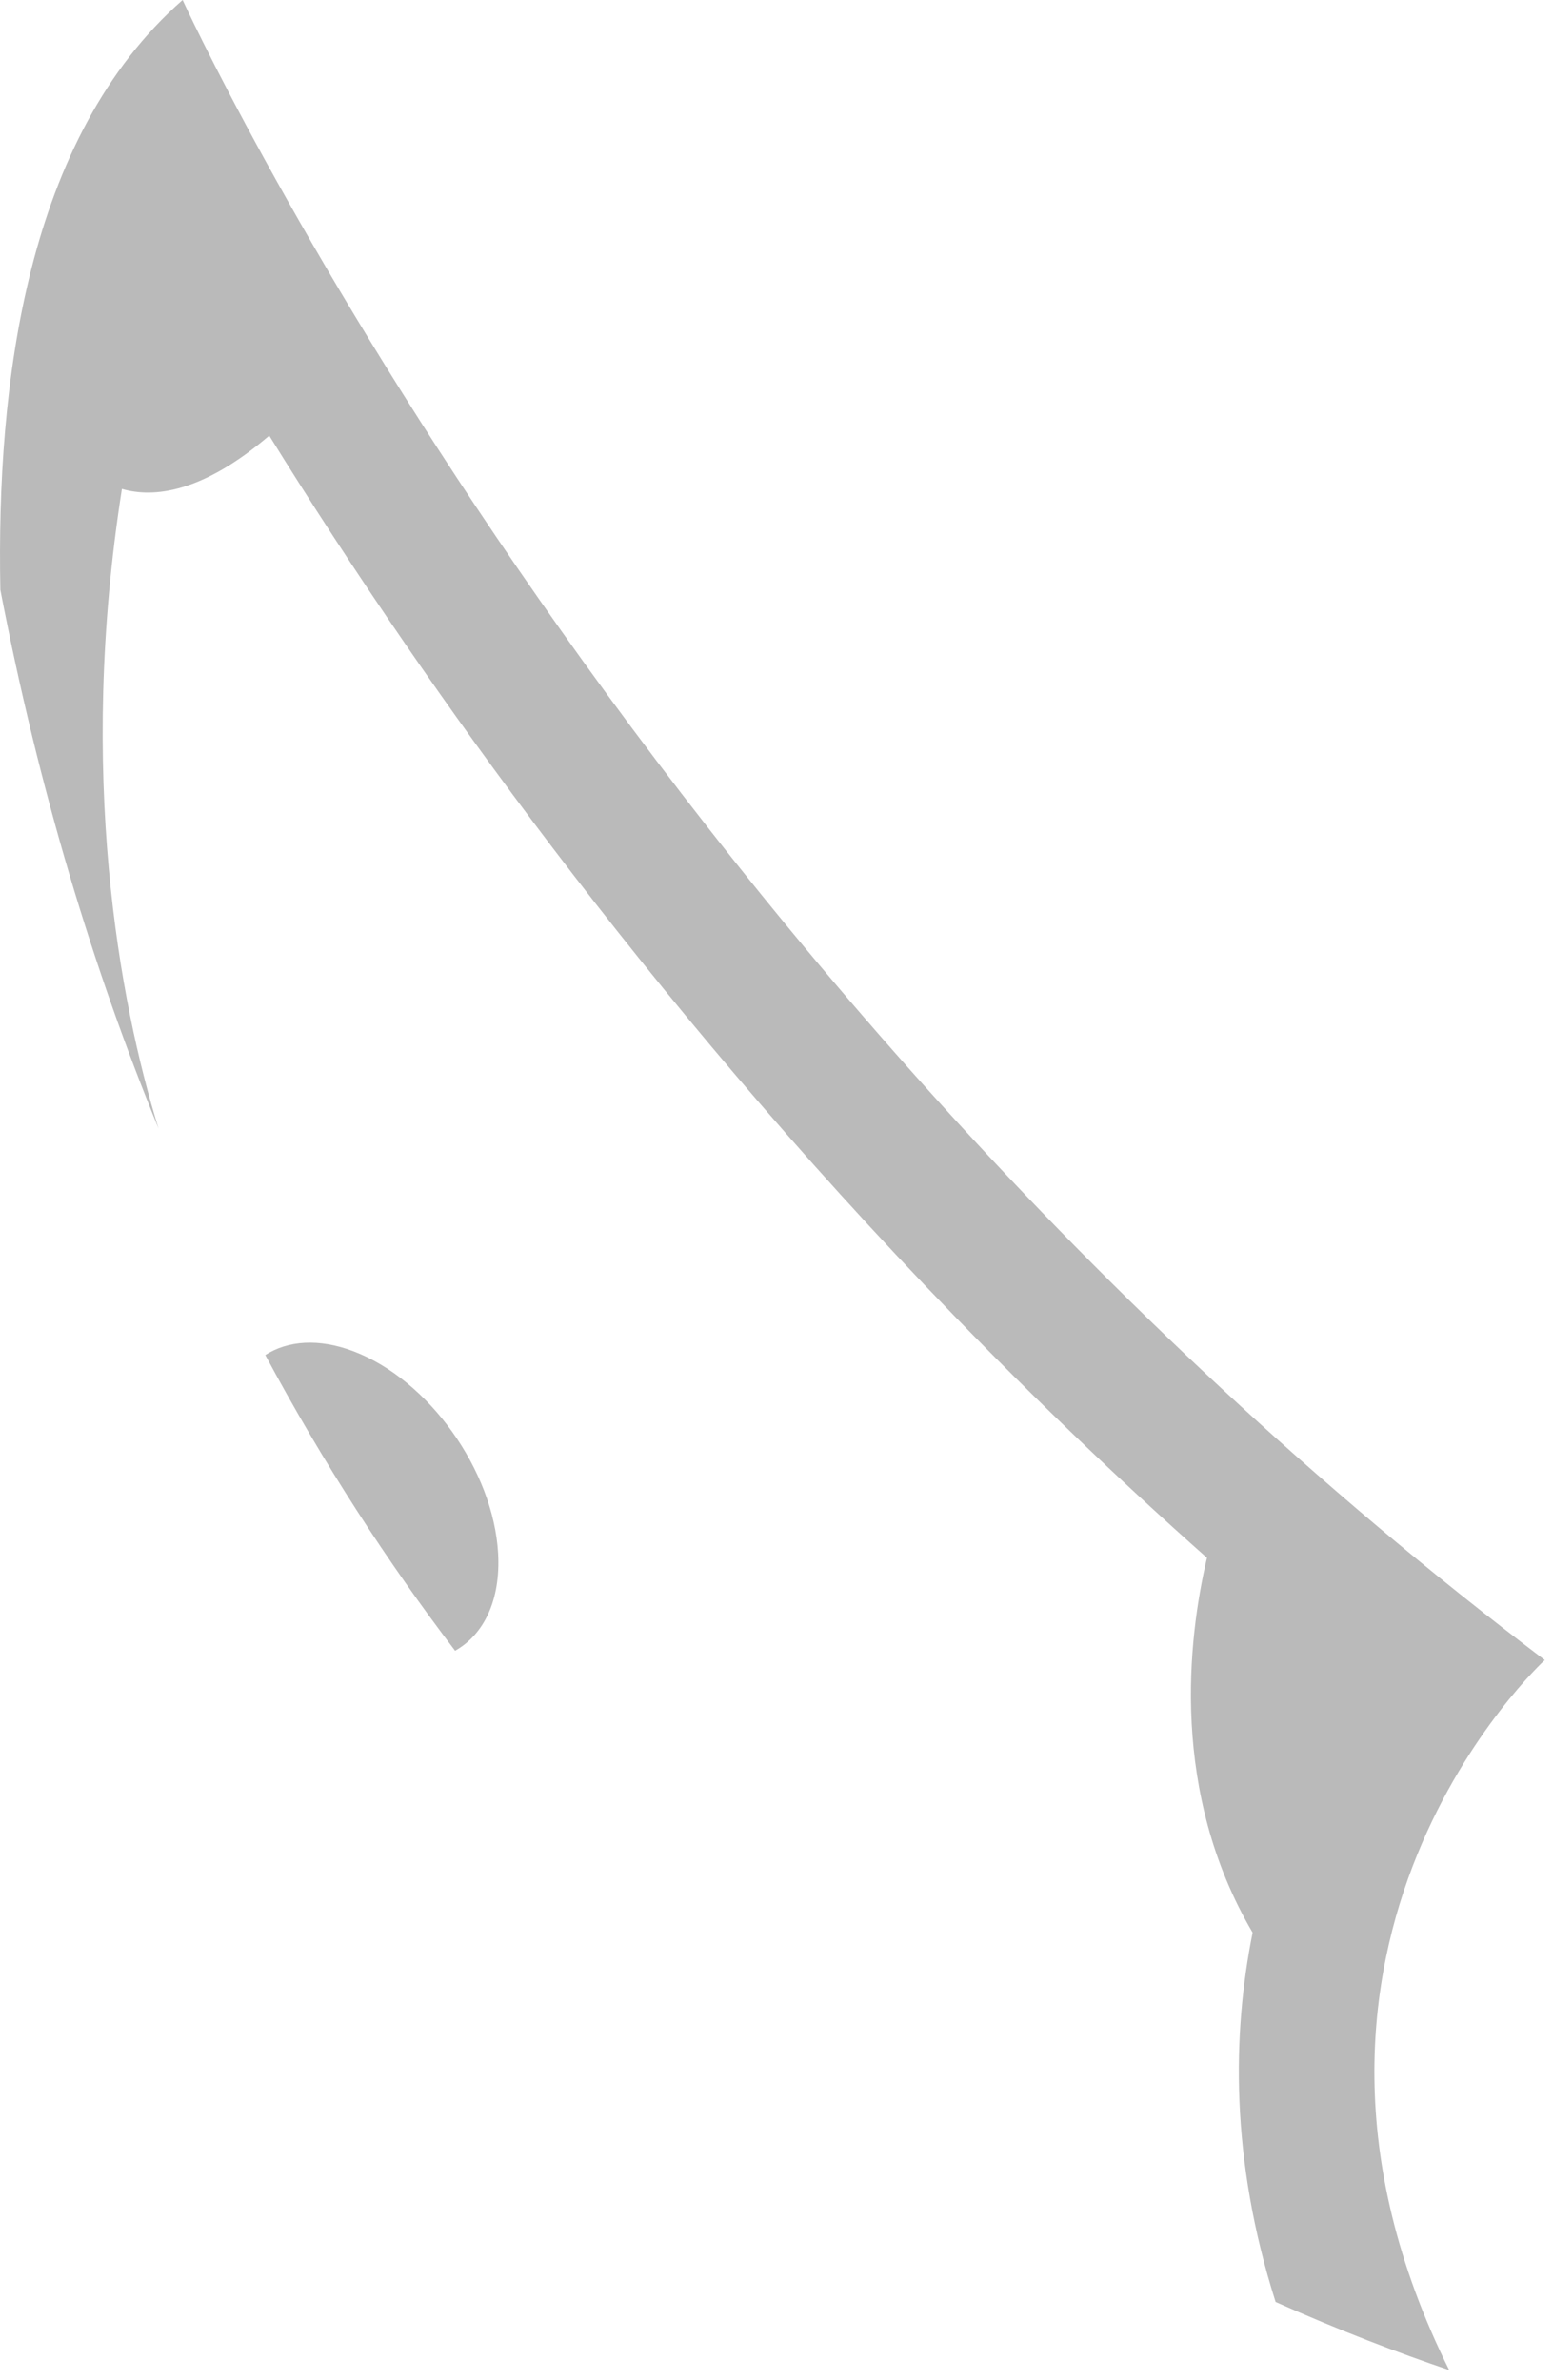 <?xml version="1.0" encoding="utf-8"?>
<svg xmlns="http://www.w3.org/2000/svg" fill="none" height="100%" overflow="visible" preserveAspectRatio="none" style="display: block;" viewBox="0 0 62 95" width="100%">
<path d="M7.291 0C7.291 0 24.802 38.364 61.667 66.265L61.673 66.268C61.654 66.285 49.374 77.542 57.855 94.612C55.85 93.934 53.507 93.046 50.926 91.894C49.105 86.174 49.203 81.153 50.008 77.149C46.72 71.555 47.416 65.474 48.185 62.188C33.794 49.422 23.078 35.751 16.197 25.732C14.149 22.752 12.334 19.949 10.749 17.39C8.074 19.675 6.139 19.887 4.867 19.518C3.079 30.887 4.767 40.006 6.329 45.046C3.719 38.679 1.554 31.544 0.014 23.547C-0.147 15.325 1.045 5.475 7.291 0ZM10.591 54.092C11.497 53.513 12.728 53.419 14.11 53.942C17.112 55.079 19.696 58.688 19.886 62.007C19.991 63.877 19.316 65.253 18.167 65.898V65.895C15.481 62.366 12.929 58.448 10.591 54.092Z" fill="black" fill-opacity="0.27" id="Union"/>
</svg>